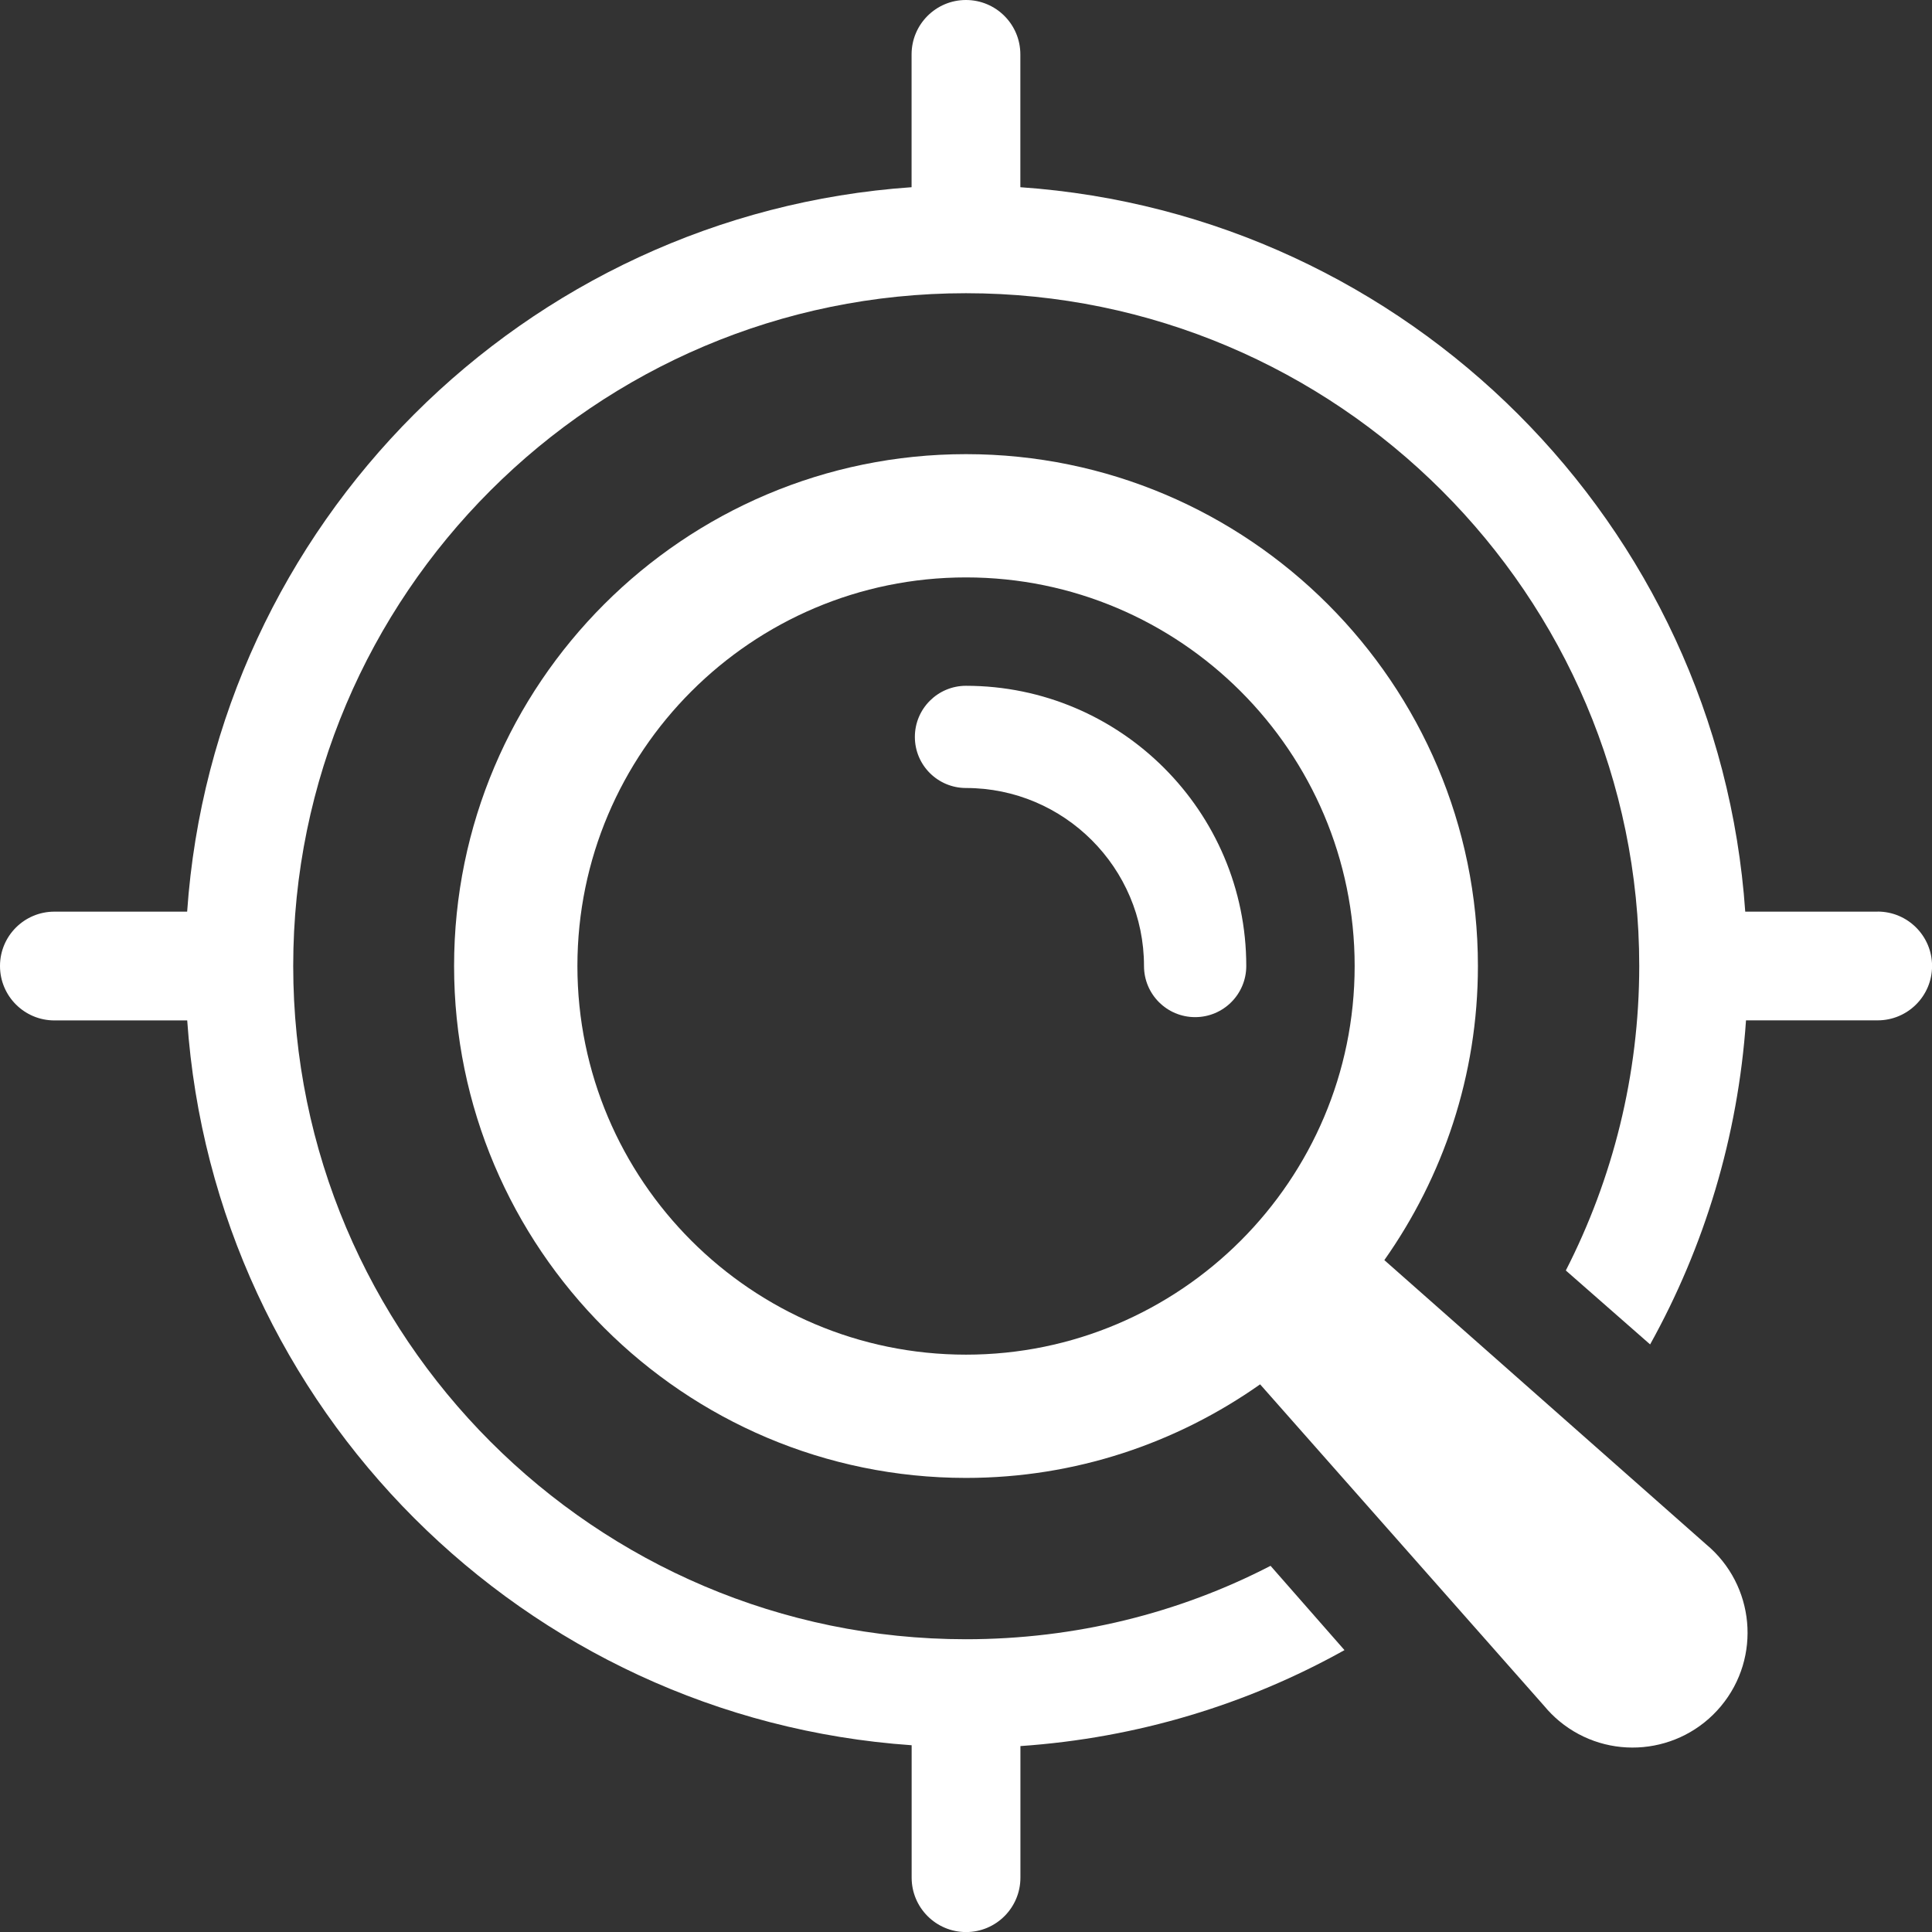 <svg width="30" height="30" viewBox="0 0 30 30" fill="none" xmlns="http://www.w3.org/2000/svg">
<rect x="0" y="0" width="30" height="30" fill="#333333" stroke="none"/>
<g clip-path="url(#clip0_148_790)">
<path d="M15 10.649C14.562 10.649 14.206 11.004 14.206 11.443C14.206 11.882 14.562 12.236 15 12.236C16.524 12.236 17.764 13.476 17.764 15C17.764 15.439 18.119 15.794 18.558 15.794C18.996 15.794 19.352 15.439 19.352 15C19.352 12.601 17.4 10.649 15 10.649Z" fill="white"/>
<path d="M29.155 14.156H27.1C26.683 8.141 21.866 3.325 15.844 2.907V0.845C15.844 0.378 15.466 0 14.999 0C14.533 0 14.155 0.378 14.155 0.845V2.907C8.14 3.324 3.324 8.141 2.906 14.156H0.845C0.378 14.156 0 14.533 0 15C0 15.467 0.378 15.845 0.845 15.845H2.907C3.325 21.867 8.141 26.683 14.156 27.1V29.156C14.156 29.622 14.534 30.001 15.001 30.001C15.467 30.001 15.845 29.623 15.845 29.156V27.113C17.664 26.988 19.37 26.464 20.877 25.623L19.729 24.314C18.31 25.048 16.697 25.454 14.999 25.454C9.24 25.454 4.553 20.759 4.553 14.999C4.553 9.239 9.24 4.553 14.999 4.553C20.759 4.553 25.454 9.239 25.454 14.999C25.454 16.696 25.04 18.309 24.314 19.728L25.623 20.876C26.464 19.362 26.987 17.657 27.112 15.844H29.156C29.622 15.844 30.001 15.467 30.001 15C30.001 14.533 29.622 14.155 29.156 14.155L29.155 14.156Z" fill="white"/>
<path d="M21.496 19.567C22.408 18.273 22.949 16.701 22.949 15C22.949 10.617 19.383 7.052 15 7.052C10.617 7.052 7.051 10.617 7.051 15C7.051 19.384 10.617 22.949 15 22.949C16.7 22.949 18.273 22.408 19.567 21.496L23.98 26.492C24.046 26.572 24.128 26.655 24.211 26.724C24.969 27.354 26.093 27.25 26.724 26.492C27.354 25.735 27.25 24.61 26.492 23.98L21.496 19.567ZM15 21.035C11.673 21.035 8.966 18.328 8.966 15C8.966 11.673 11.673 8.966 15 8.966C18.327 8.966 21.035 11.673 21.035 15C21.035 18.328 18.327 21.035 15 21.035Z" fill="white"/>
</g>
<defs>
<clipPath id="clip0_148_790">
<rect width="30" height="30" fill="white"/>
</clipPath>
</defs>
</svg>
